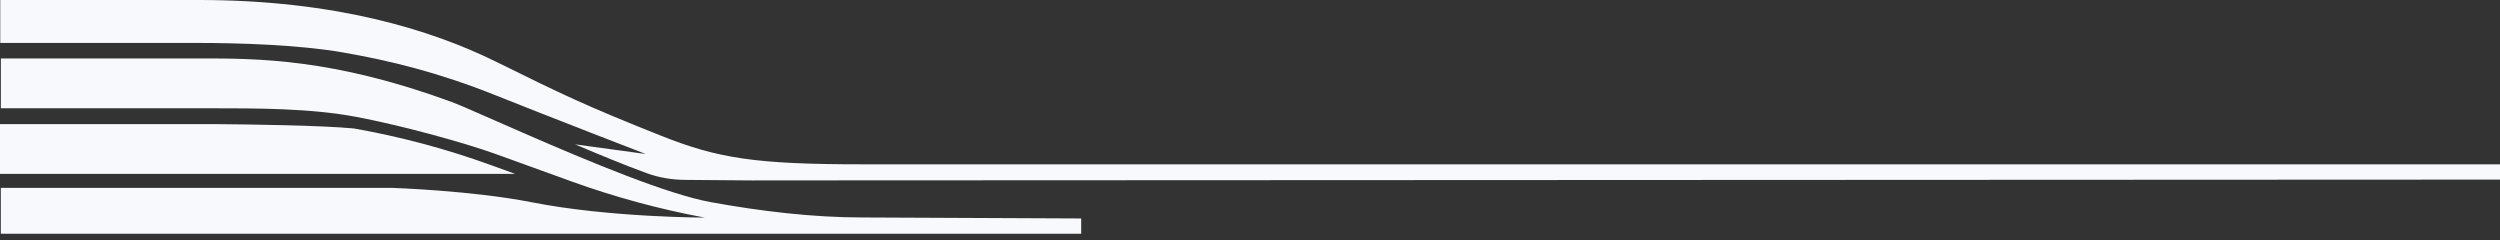 <svg width="375" height="36" viewBox="0 0 375 36" fill="none" xmlns="http://www.w3.org/2000/svg">
<rect x="0" y="0" width="375" height="36" fill="#333333" stroke="none"/>
<path d="M162.179 32.769V35.061L0.122 35.061V28.185L58.93 28.185C58.93 28.185 70.903 28.594 79.727 30.334C91.386 32.633 105.712 32.639 105.712 32.639C98.889 31.373 92.179 29.549 85.643 27.185L74.351 23.101C69.602 21.387 60.318 18.836 53.468 17.537C46.618 16.239 38.734 16.239 31.264 16.239L0.129 16.239V8.765L29.93 8.765C38.647 8.765 49.886 8.765 67.594 15.239C68.775 15.667 71.289 16.777 74.538 18.206C75.692 18.712 76.932 19.258 78.239 19.829C83.042 21.926 88.744 24.367 94.053 26.393C98.882 28.237 103.398 29.737 106.619 30.321C114.03 31.672 121.847 32.62 129.41 32.62L162.179 32.769Z" fill="#F8F9FC"/>
<path d="M113.074 27.068L102.789 26.983C100.801 26.971 98.827 26.646 96.973 25.964C93.558 24.711 90.063 23.263 86.261 21.653L96.859 23.101C96.859 23.101 82.746 17.66 74.262 14.264C65.778 10.869 58.534 9.103 51.431 7.863C44.808 6.707 35.67 6.441 29.841 6.441L0.04 6.441V-4.57764e-05L29.841 -4.57764e-05C50.104 -4.57764e-05 64.537 4.389 74.449 9.278C84.36 14.167 87.582 15.751 99.107 20.341C107.738 23.783 113.414 24.646 129.328 24.646L406.283 24.646V26.925C386.594 26.925 113.08 27.061 113.08 27.061L113.074 27.068Z" fill="#F8F9FC"/>
<path d="M7.62939e-06 18.618L32.315 18.618C37.478 18.657 48.043 18.8 53.065 19.267C60.022 20.494 66.872 22.319 73.528 24.727L77.277 26.084L7.62939e-06 26.084V18.624V18.618Z" fill="#F8F9FC"/>
</svg>

